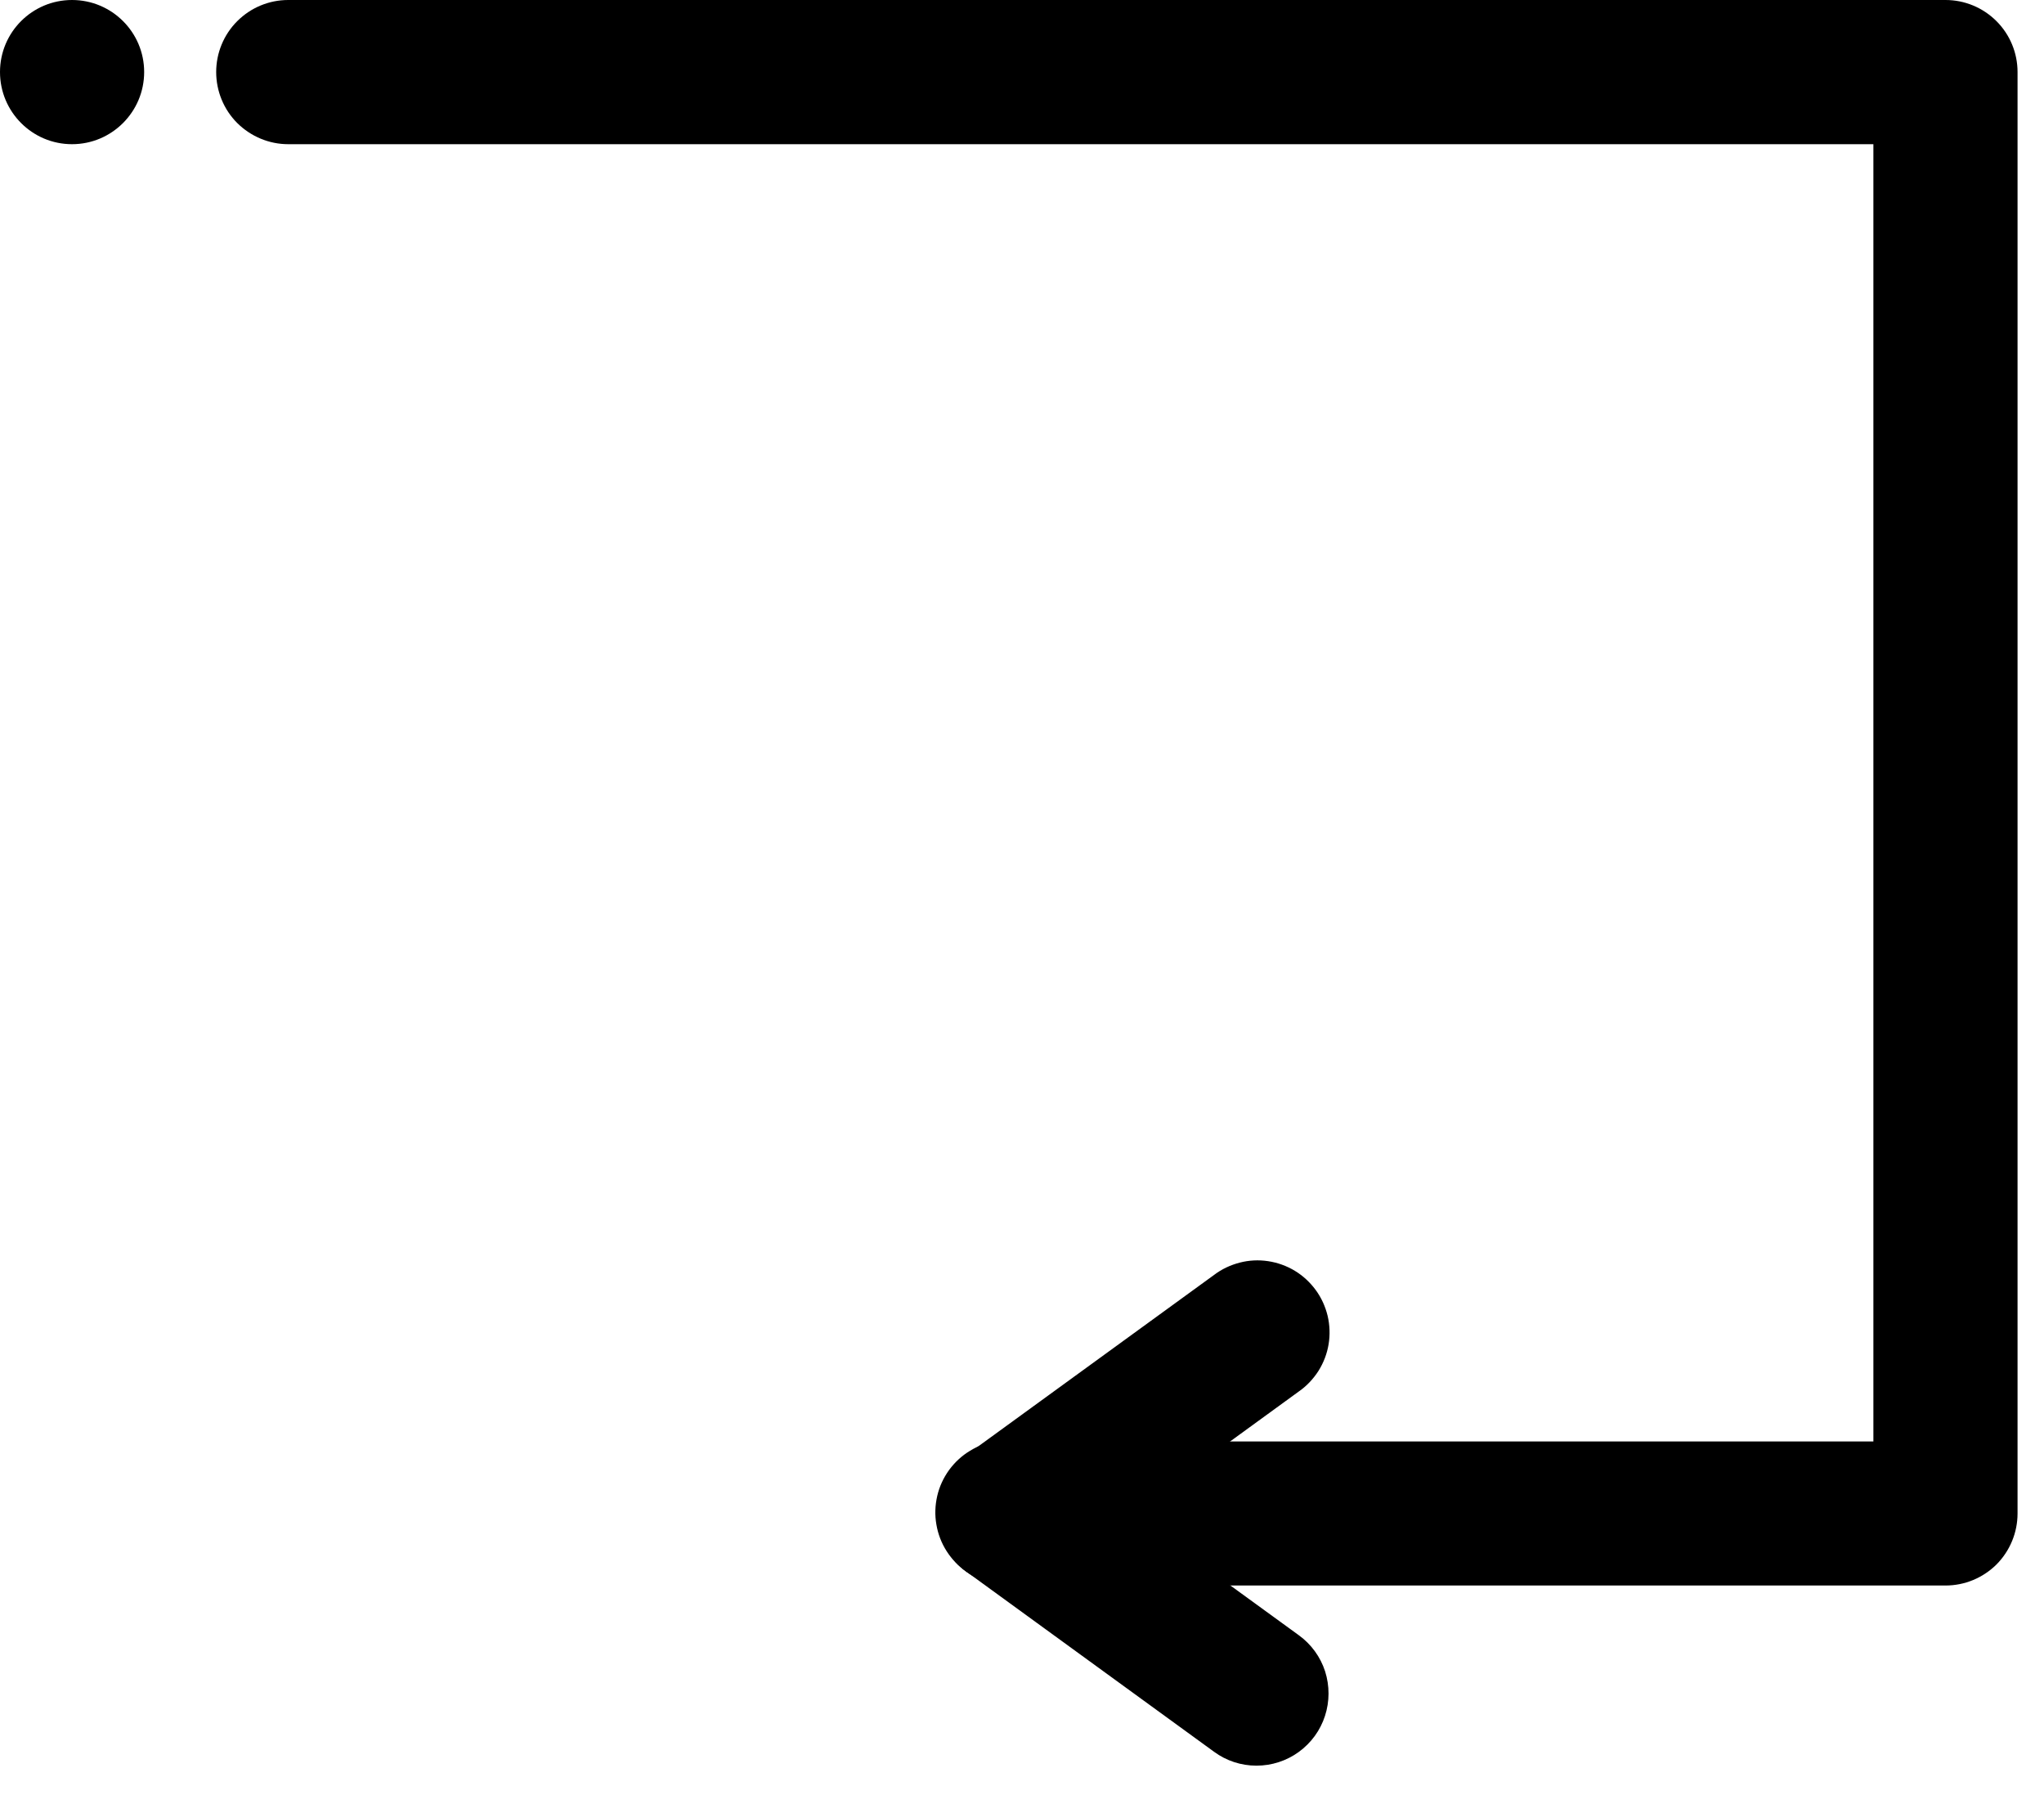 <svg width="17" height="15" viewBox="0 0 17 15" fill="none" xmlns="http://www.w3.org/2000/svg">
<path d="M0.599 1.199C0.93 1.199 1.199 0.93 1.199 0.599C1.199 0.268 0.93 0 0.599 0C0.268 0 0 0.268 0 0.599C0 0.93 0.268 1.199 0.599 1.199Z" fill="black"/>
<path d="M16.181 13.184H8.39C8.231 13.184 8.079 13.121 7.966 13.009C7.854 12.896 7.791 12.744 7.791 12.585C7.791 12.426 7.854 12.274 7.966 12.161C8.079 12.049 8.231 11.986 8.39 11.986H15.581V1.199H2.397C2.238 1.199 2.086 1.135 1.973 1.023C1.861 0.911 1.798 0.758 1.798 0.599C1.798 0.44 1.861 0.288 1.973 0.176C2.086 0.063 2.238 0 2.397 0H16.181C16.34 0 16.492 0.063 16.605 0.176C16.717 0.288 16.78 0.44 16.78 0.599V12.585C16.78 12.744 16.717 12.896 16.605 13.009C16.492 13.121 16.34 13.184 16.181 13.184Z" fill="black"/>
<path d="M8.39 13.183C8.264 13.183 8.14 13.143 8.038 13.069C7.936 12.995 7.859 12.89 7.82 12.769C7.781 12.649 7.781 12.52 7.82 12.399C7.859 12.279 7.935 12.174 8.037 12.099L10.098 10.601C10.161 10.553 10.234 10.519 10.311 10.499C10.388 10.479 10.468 10.475 10.547 10.487C10.626 10.499 10.701 10.526 10.769 10.567C10.837 10.608 10.896 10.663 10.943 10.727C10.99 10.791 11.023 10.864 11.042 10.942C11.06 11.019 11.063 11.1 11.05 11.178C11.037 11.257 11.008 11.332 10.966 11.399C10.923 11.466 10.868 11.525 10.803 11.57L8.742 13.069C8.64 13.143 8.517 13.183 8.39 13.183Z" fill="black"/>
<path d="M10.45 14.682C10.323 14.682 10.2 14.642 10.098 14.567L8.038 13.069C7.972 13.024 7.916 12.965 7.873 12.898C7.83 12.831 7.801 12.755 7.788 12.677C7.774 12.598 7.777 12.517 7.795 12.439C7.813 12.361 7.847 12.288 7.894 12.223C7.941 12.159 8 12.104 8.069 12.063C8.137 12.021 8.213 11.994 8.292 11.983C8.371 11.971 8.452 11.976 8.529 11.996C8.606 12.016 8.679 12.051 8.742 12.1L10.803 13.598C10.905 13.672 10.982 13.777 11.021 13.898C11.059 14.018 11.059 14.148 11.02 14.268C10.981 14.389 10.905 14.493 10.802 14.568C10.7 14.642 10.577 14.682 10.45 14.682Z" fill="black"/>
</svg>
